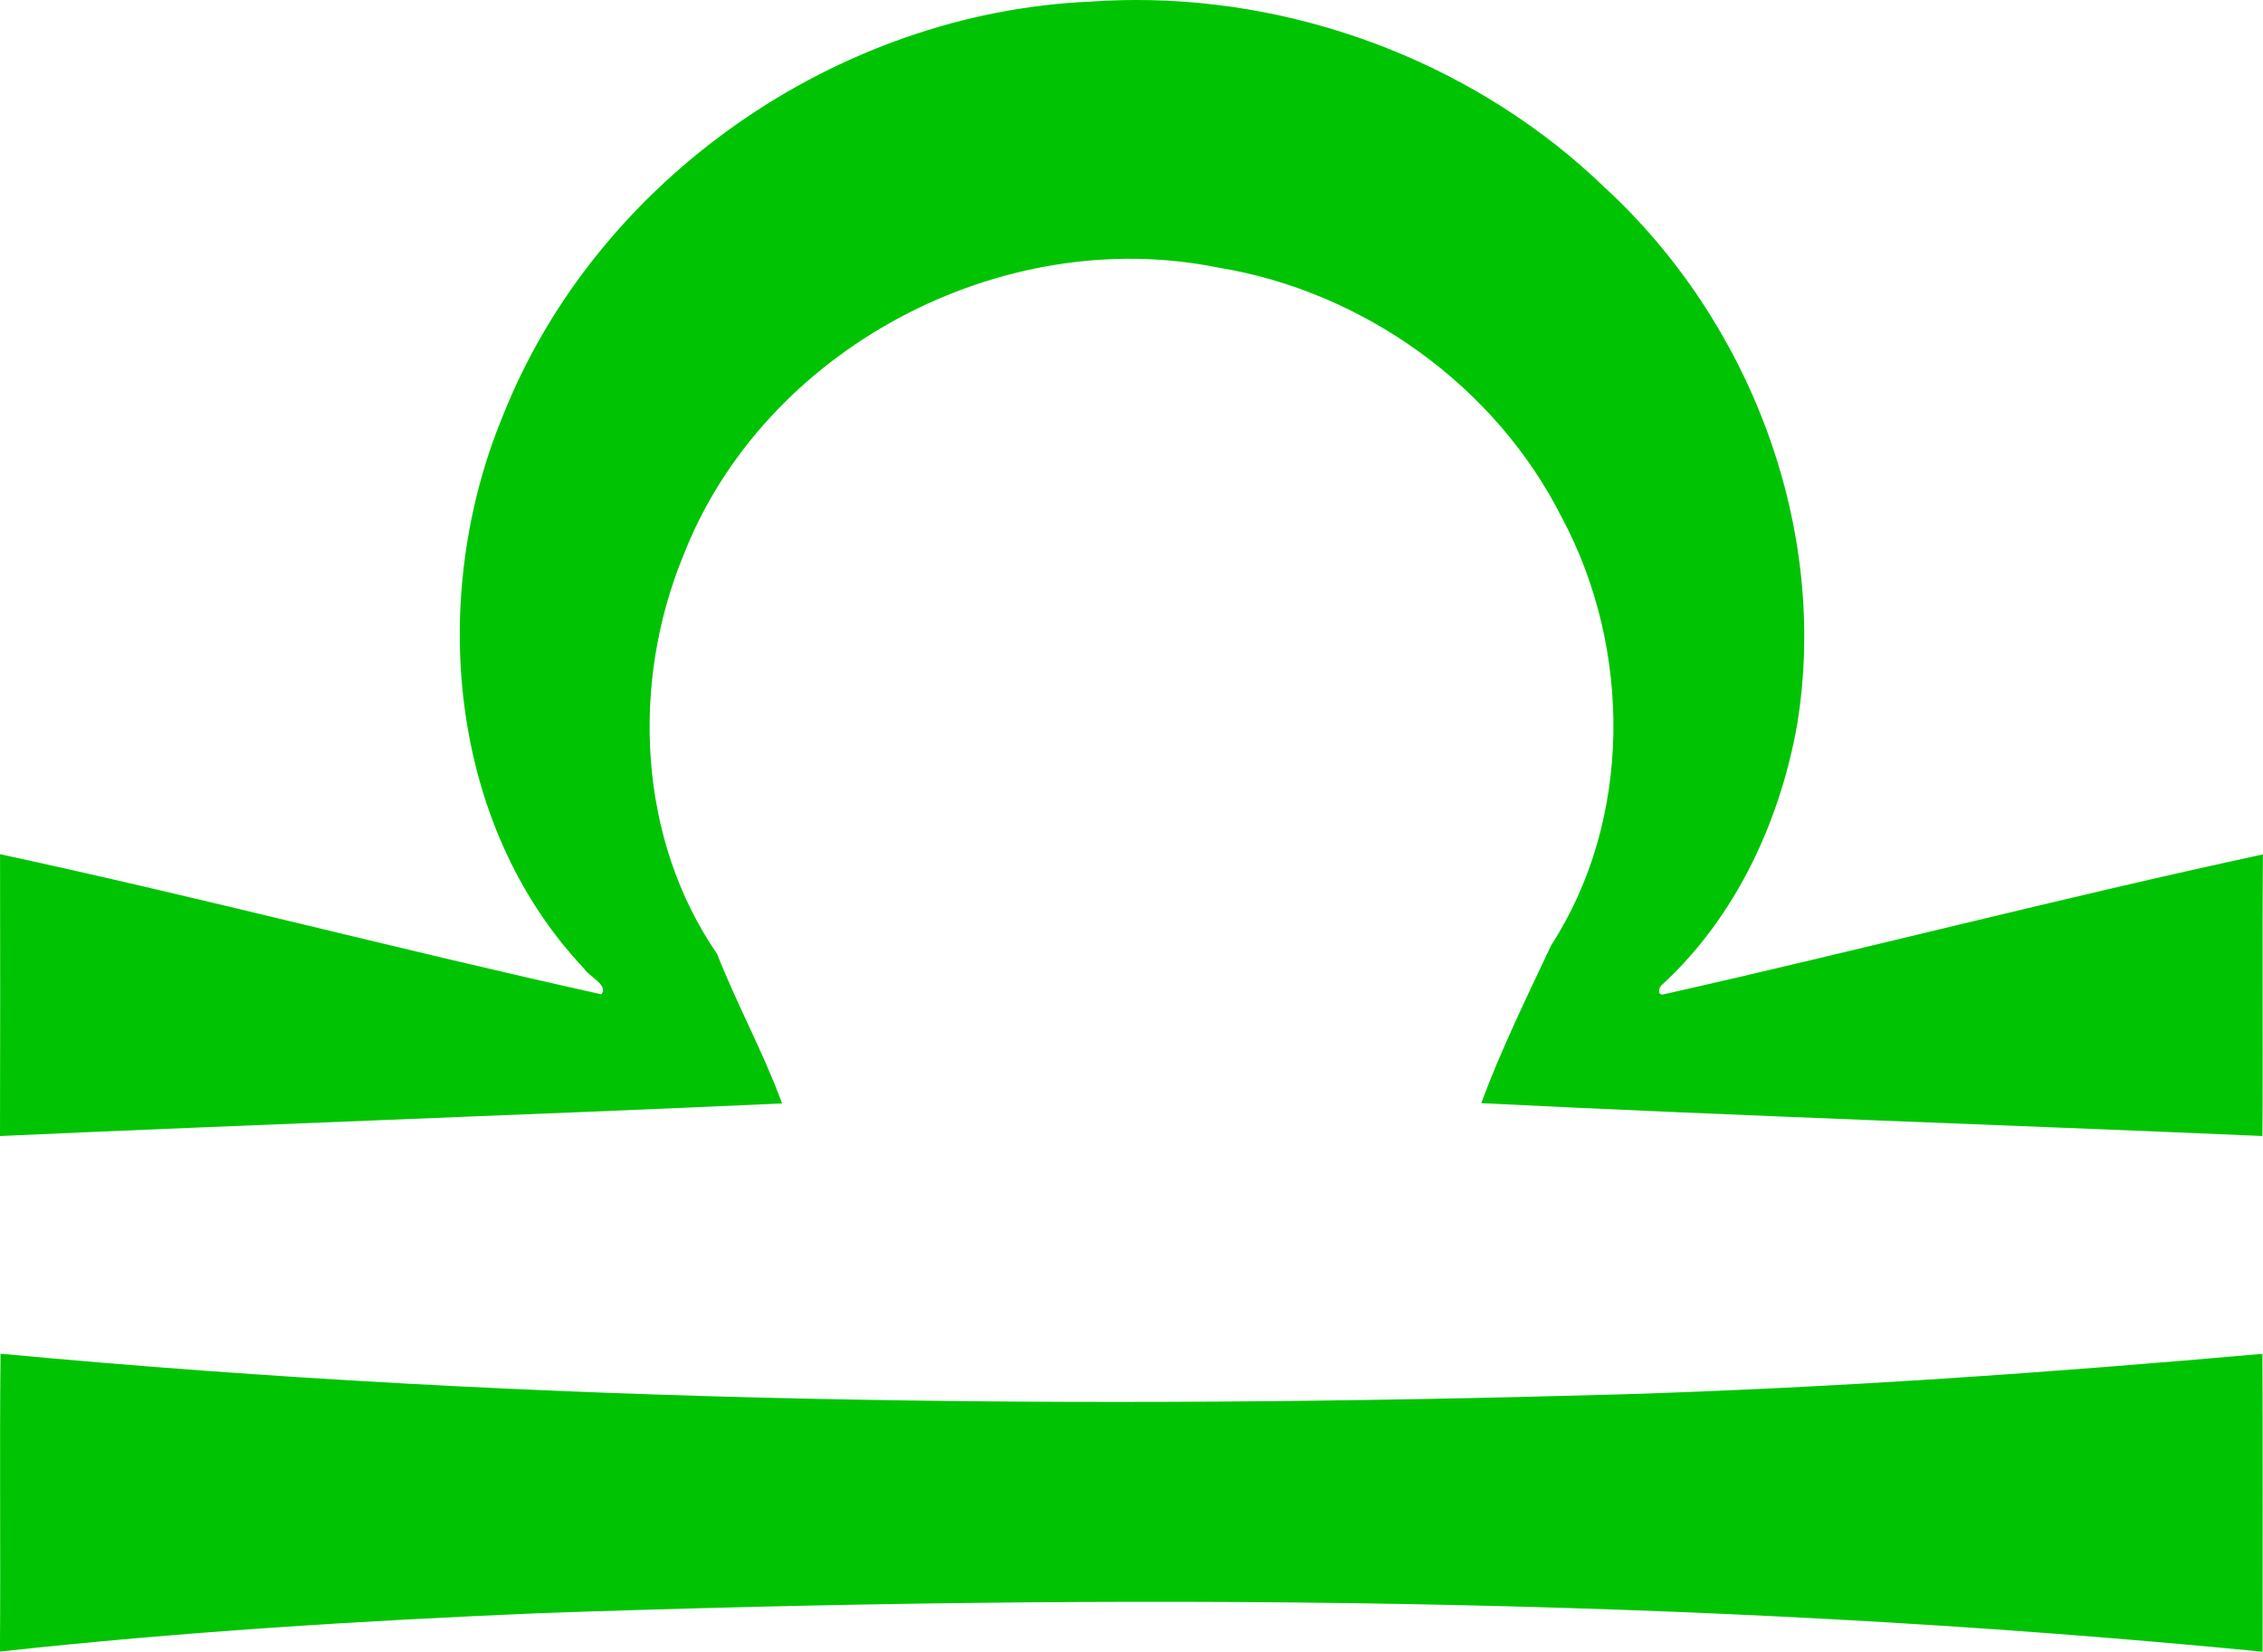 <?xml version="1.0" encoding="UTF-8" standalone="no"?>
<svg xmlns:rdf="http://www.w3.org/1999/02/22-rdf-syntax-ns#" xmlns="http://www.w3.org/2000/svg" height="251.88mm" width="345.1mm" version="1.1" xmlns:cc="http://creativecommons.org/ns#" xmlns:dc="http://purl.org/dc/elements/1.1/" viewBox="0 0 1222.801 892.481">
<g transform="translate(1862.7 6373.4)">
<path d="m-1249.4-6373.4c-7.921 0.018-15.841 0.302-23.746 0.856-137 5.775-266.94 95.787-317.71 223.51-40.288 97.112-30.325 220.51 43.75 299 2.237 3.987 13.55 9.039 9.312 13.889-108.46-24-216.26-52.314-324.88-75.701 0.075 50.75 0.125 101.51-0.025 152.28 140.86-6.388 281.82-11.226 422.6-17.613-9.963-27.2-24.425-53.55-35.162-80.85-42.75-62.05-46.561-146.13-18.299-214.96 43.412-111.81 171.96-179.64 289.04-155.84 78.538 12.8 150.15 64.149 185.89 135.36 37.75 70.688 38.076 162.92-5.887 230.81-13.175 27.925-27.239 56.813-37.826 85.338 140.64 7.013 281.42 11.612 422.12 17.75 0.375-50.725-0.186-101.45 0.289-152.16-108.3 23.312-215.84 51.3-324 75.65-3.362 0.713-2.55-4.102-0.588-5.289 39.775-36.688 63.65-88.099 72.963-140.89 17.188-106.04-25.426-217.32-103.74-289.54-67.216-65.084-160.64-101.82-254.1-101.61zm-613.01 731.46c-0.588 53.625 0.101 107.3-0.324 160.95 96.938-10.612 194.38-16.637 291.75-20.762 310.24-10.738 621.54-9.437 930.85 20.838 0-53.662 0.15-107.33-0.088-160.96-114.8 10.175-230.07 18.276-345.32 21.863-292.31 8.375-585.5 5.399-876.86-21.926z" fill="#00c403"/>
</g>
</svg>
